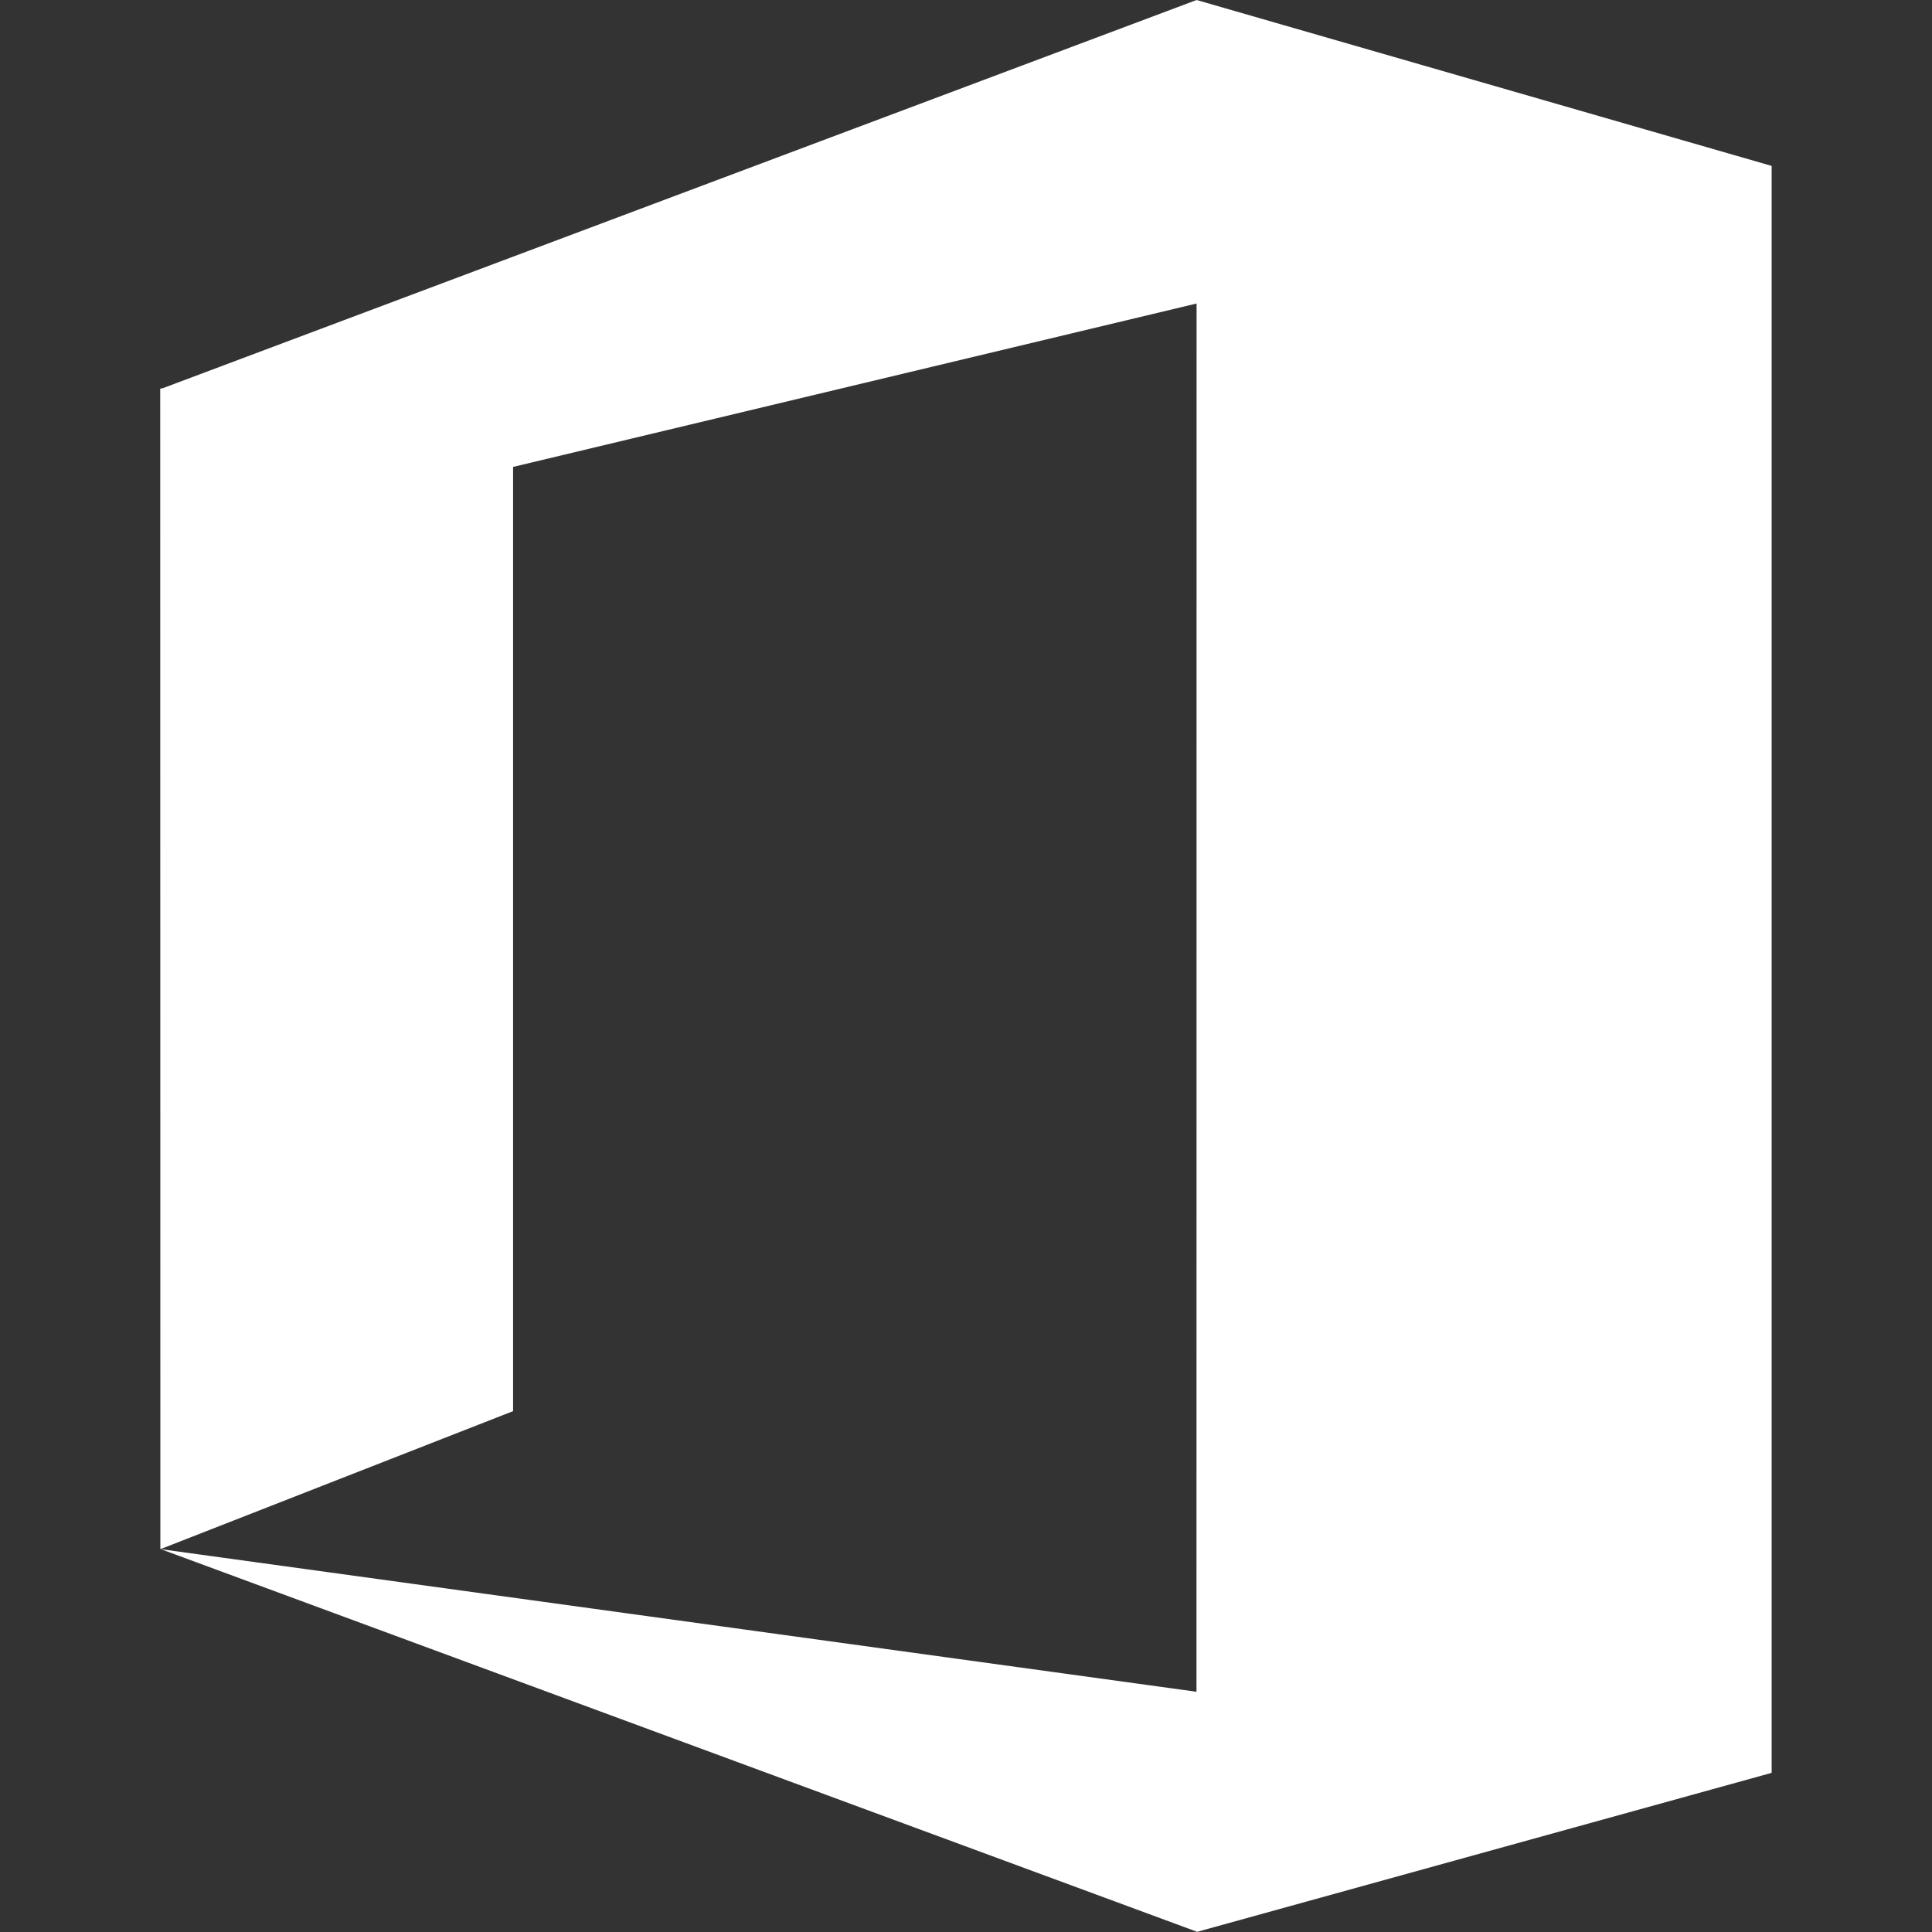 <svg id="icons" xmlns="http://www.w3.org/2000/svg" viewBox="0 0 400 400"><rect x="0" y="0" width="400" height="400" fill="#333333" stroke="none"/><defs><style>.cls-1{fill:#fff;}</style></defs><polygon class="cls-1" points="366.83 366.67 366.8 366.65 366.8 34.35 247.74 0 33.71 80.37 33.17 80.47 33.2 320.74 106.23 292.16 106.23 96.67 247.74 62.84 247.72 350.26 33.31 320.74 247.72 399.91 247.72 400 366.8 367.05 366.8 366.67 366.83 366.67 366.83 366.67"/></svg>